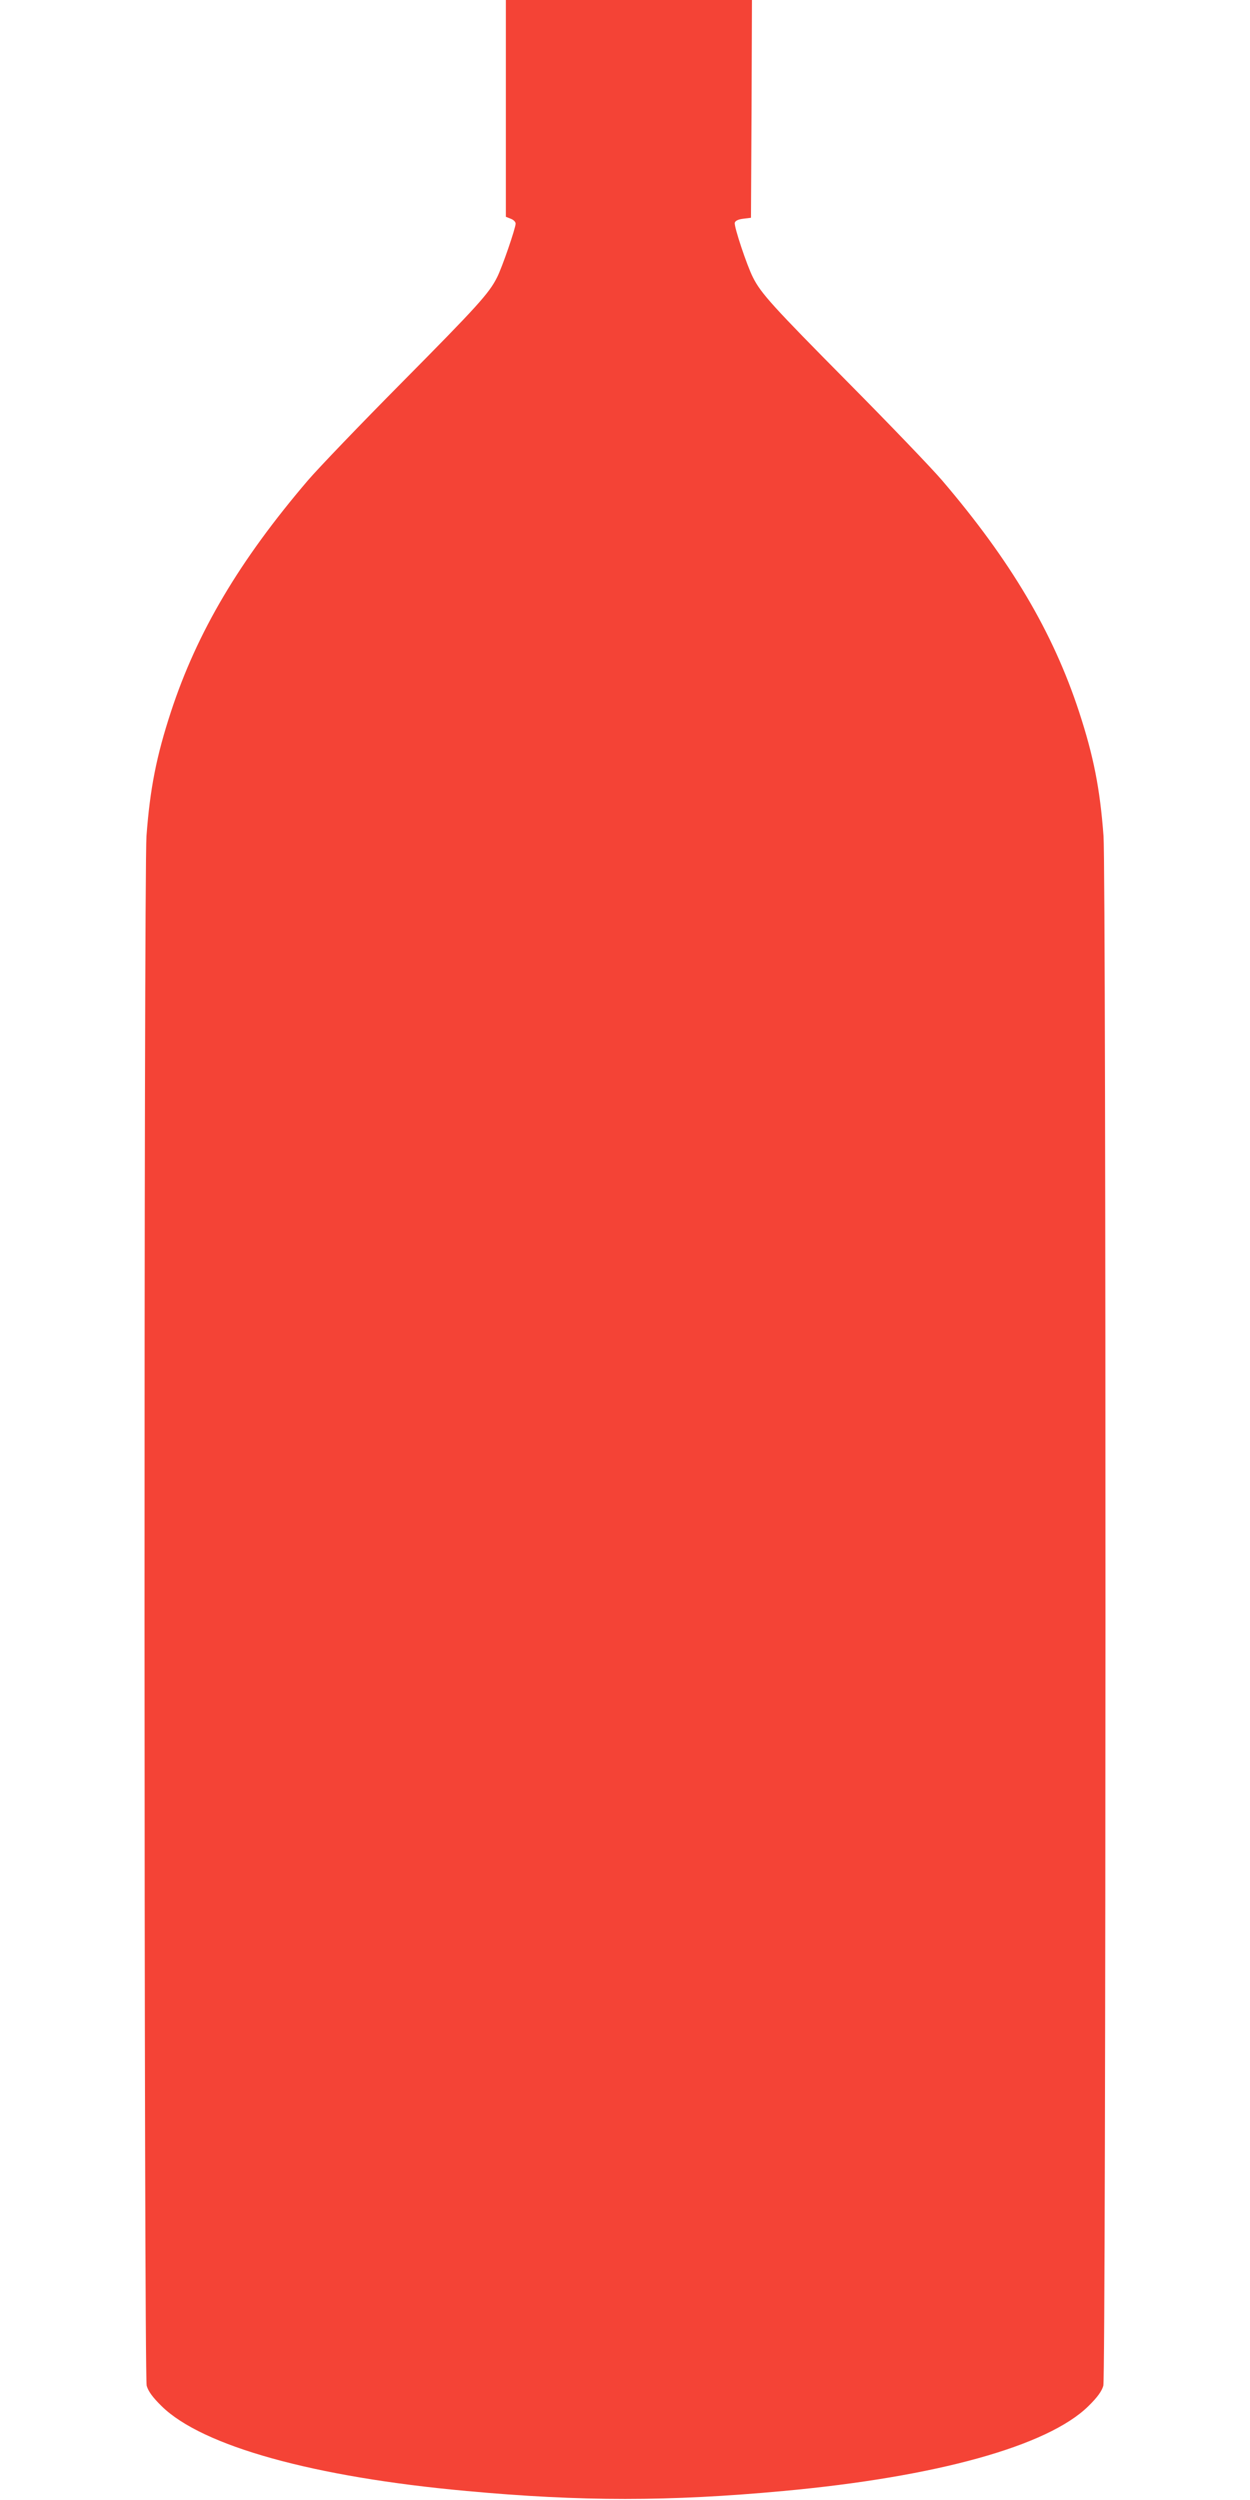 <?xml version="1.0" standalone="no"?>
<!DOCTYPE svg PUBLIC "-//W3C//DTD SVG 20010904//EN"
 "http://www.w3.org/TR/2001/REC-SVG-20010904/DTD/svg10.dtd">
<svg version="1.0" xmlns="http://www.w3.org/2000/svg"
 width="640pt" height="1280pt" viewBox="0 0 640 1280"
 preserveAspectRatio="xMidYMid meet">
<g transform="translate(0,1280) scale(0.1,-0.1)"
fill="#f44336" stroke="none">
<path d="M2590 12245 l0 -555 25 -10 c14 -5 25 -16 25 -25 0 -23 -69 -224 -95
-275 -41 -82 -101 -148 -489 -540 -210 -212 -425 -436 -479 -499 -351 -411
-568 -777 -702 -1186 -74 -226 -107 -393 -125 -635 -14 -197 -13 -7882 1
-7935 8 -28 30 -59 77 -105 208 -204 778 -363 1562 -434 584 -54 1038 -54
1620 0 784 72 1354 230 1562 434 47 46 69 77 77 105 14 53 15 7738 1 7935 -18
242 -51 409 -125 635 -134 409 -351 775 -702 1186 -54 63 -269 287 -479 499
-388 392 -448 458 -489 540 -31 61 -97 259 -93 279 2 10 17 18 43 21 l40 5 3
558 2 557 -630 0 -630 0 0 -555z"/>
</g>
</svg>
